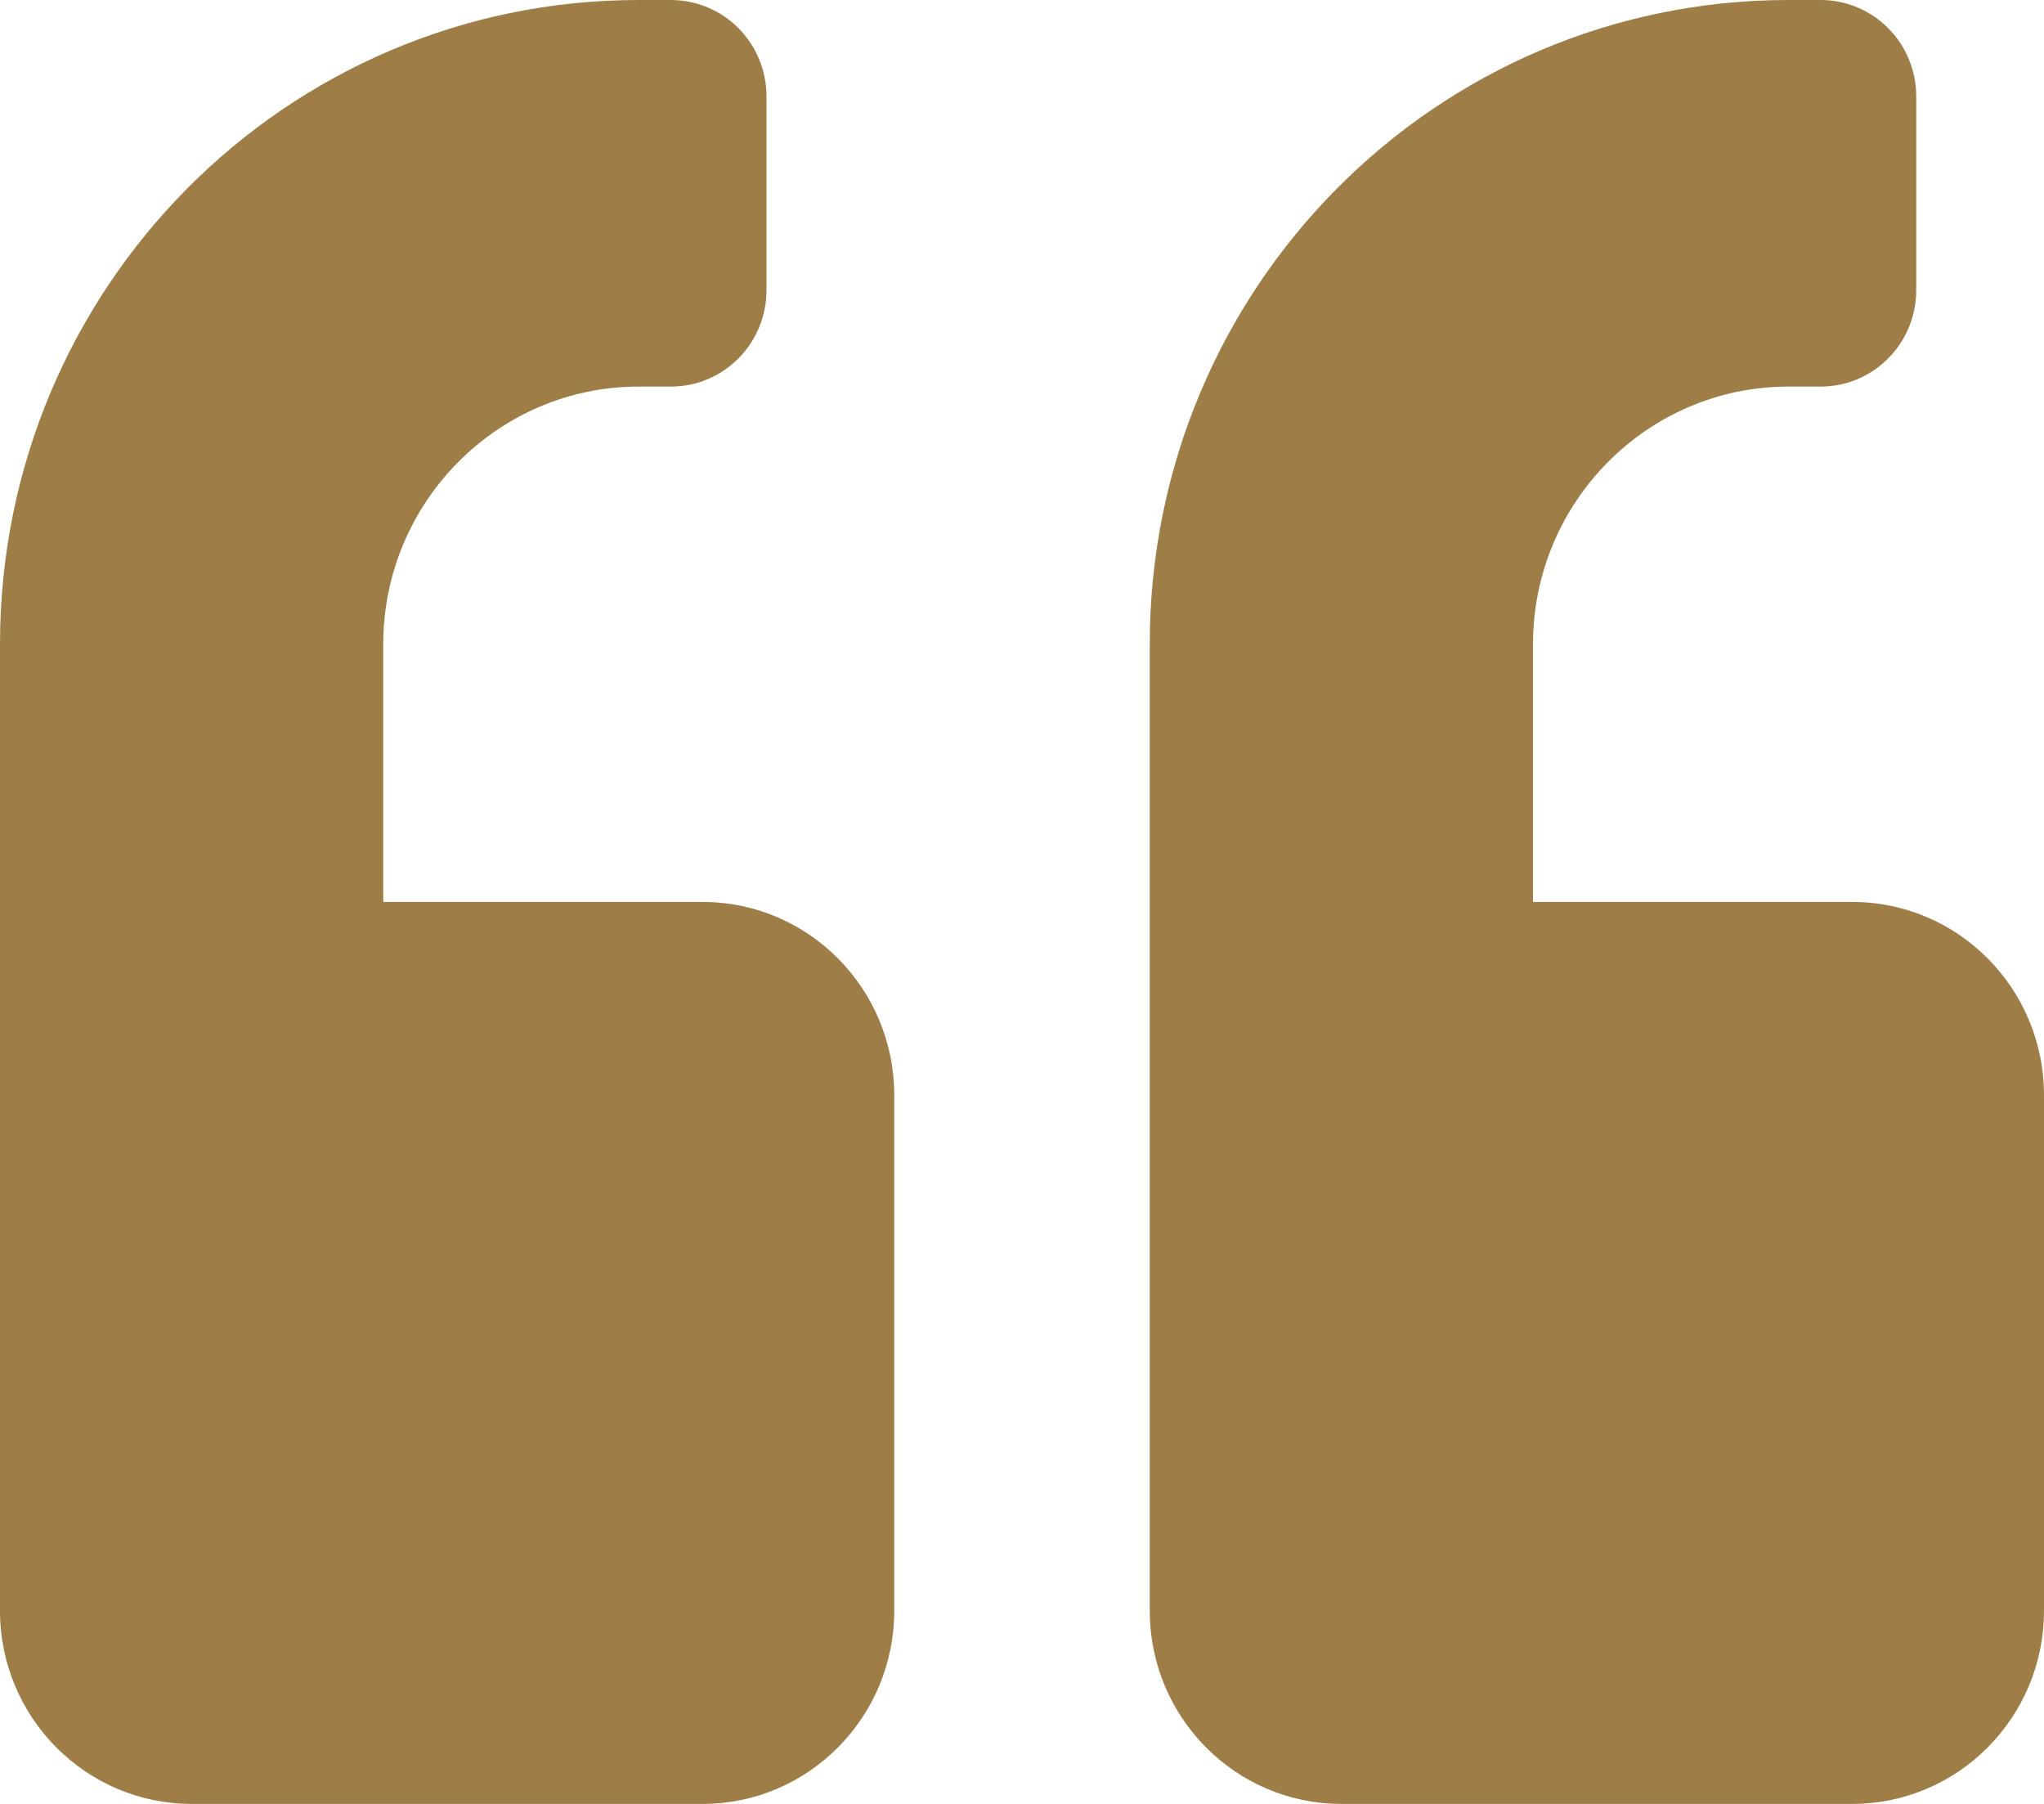 <?xml version="1.0" encoding="UTF-8"?>
<svg xmlns="http://www.w3.org/2000/svg" width="34" height="30" viewBox="0 0 34 30" fill="none">
  <path d="M30.812 15H25.5V10.714C25.5 8.35 27.406 6.429 29.75 6.429H30.281C31.165 6.429 31.875 5.712 31.875 4.821V1.607C31.875 0.717 31.165 0 30.281 0H29.75C23.88 0 19.125 4.795 19.125 10.714V26.786C19.125 28.56 20.553 30 22.312 30H30.812C32.572 30 34 28.56 34 26.786V18.214C34 16.44 32.572 15 30.812 15ZM11.688 15H6.375V10.714C6.375 8.35 8.281 6.429 10.625 6.429H11.156C12.04 6.429 12.75 5.712 12.75 4.821V1.607C12.75 0.717 12.04 0 11.156 0H10.625C4.755 0 0 4.795 0 10.714V26.786C0 28.56 1.428 30 3.188 30H11.688C13.447 30 14.875 28.56 14.875 26.786V18.214C14.875 16.44 13.447 15 11.688 15Z" fill="#9E7E46"></path>
</svg>
